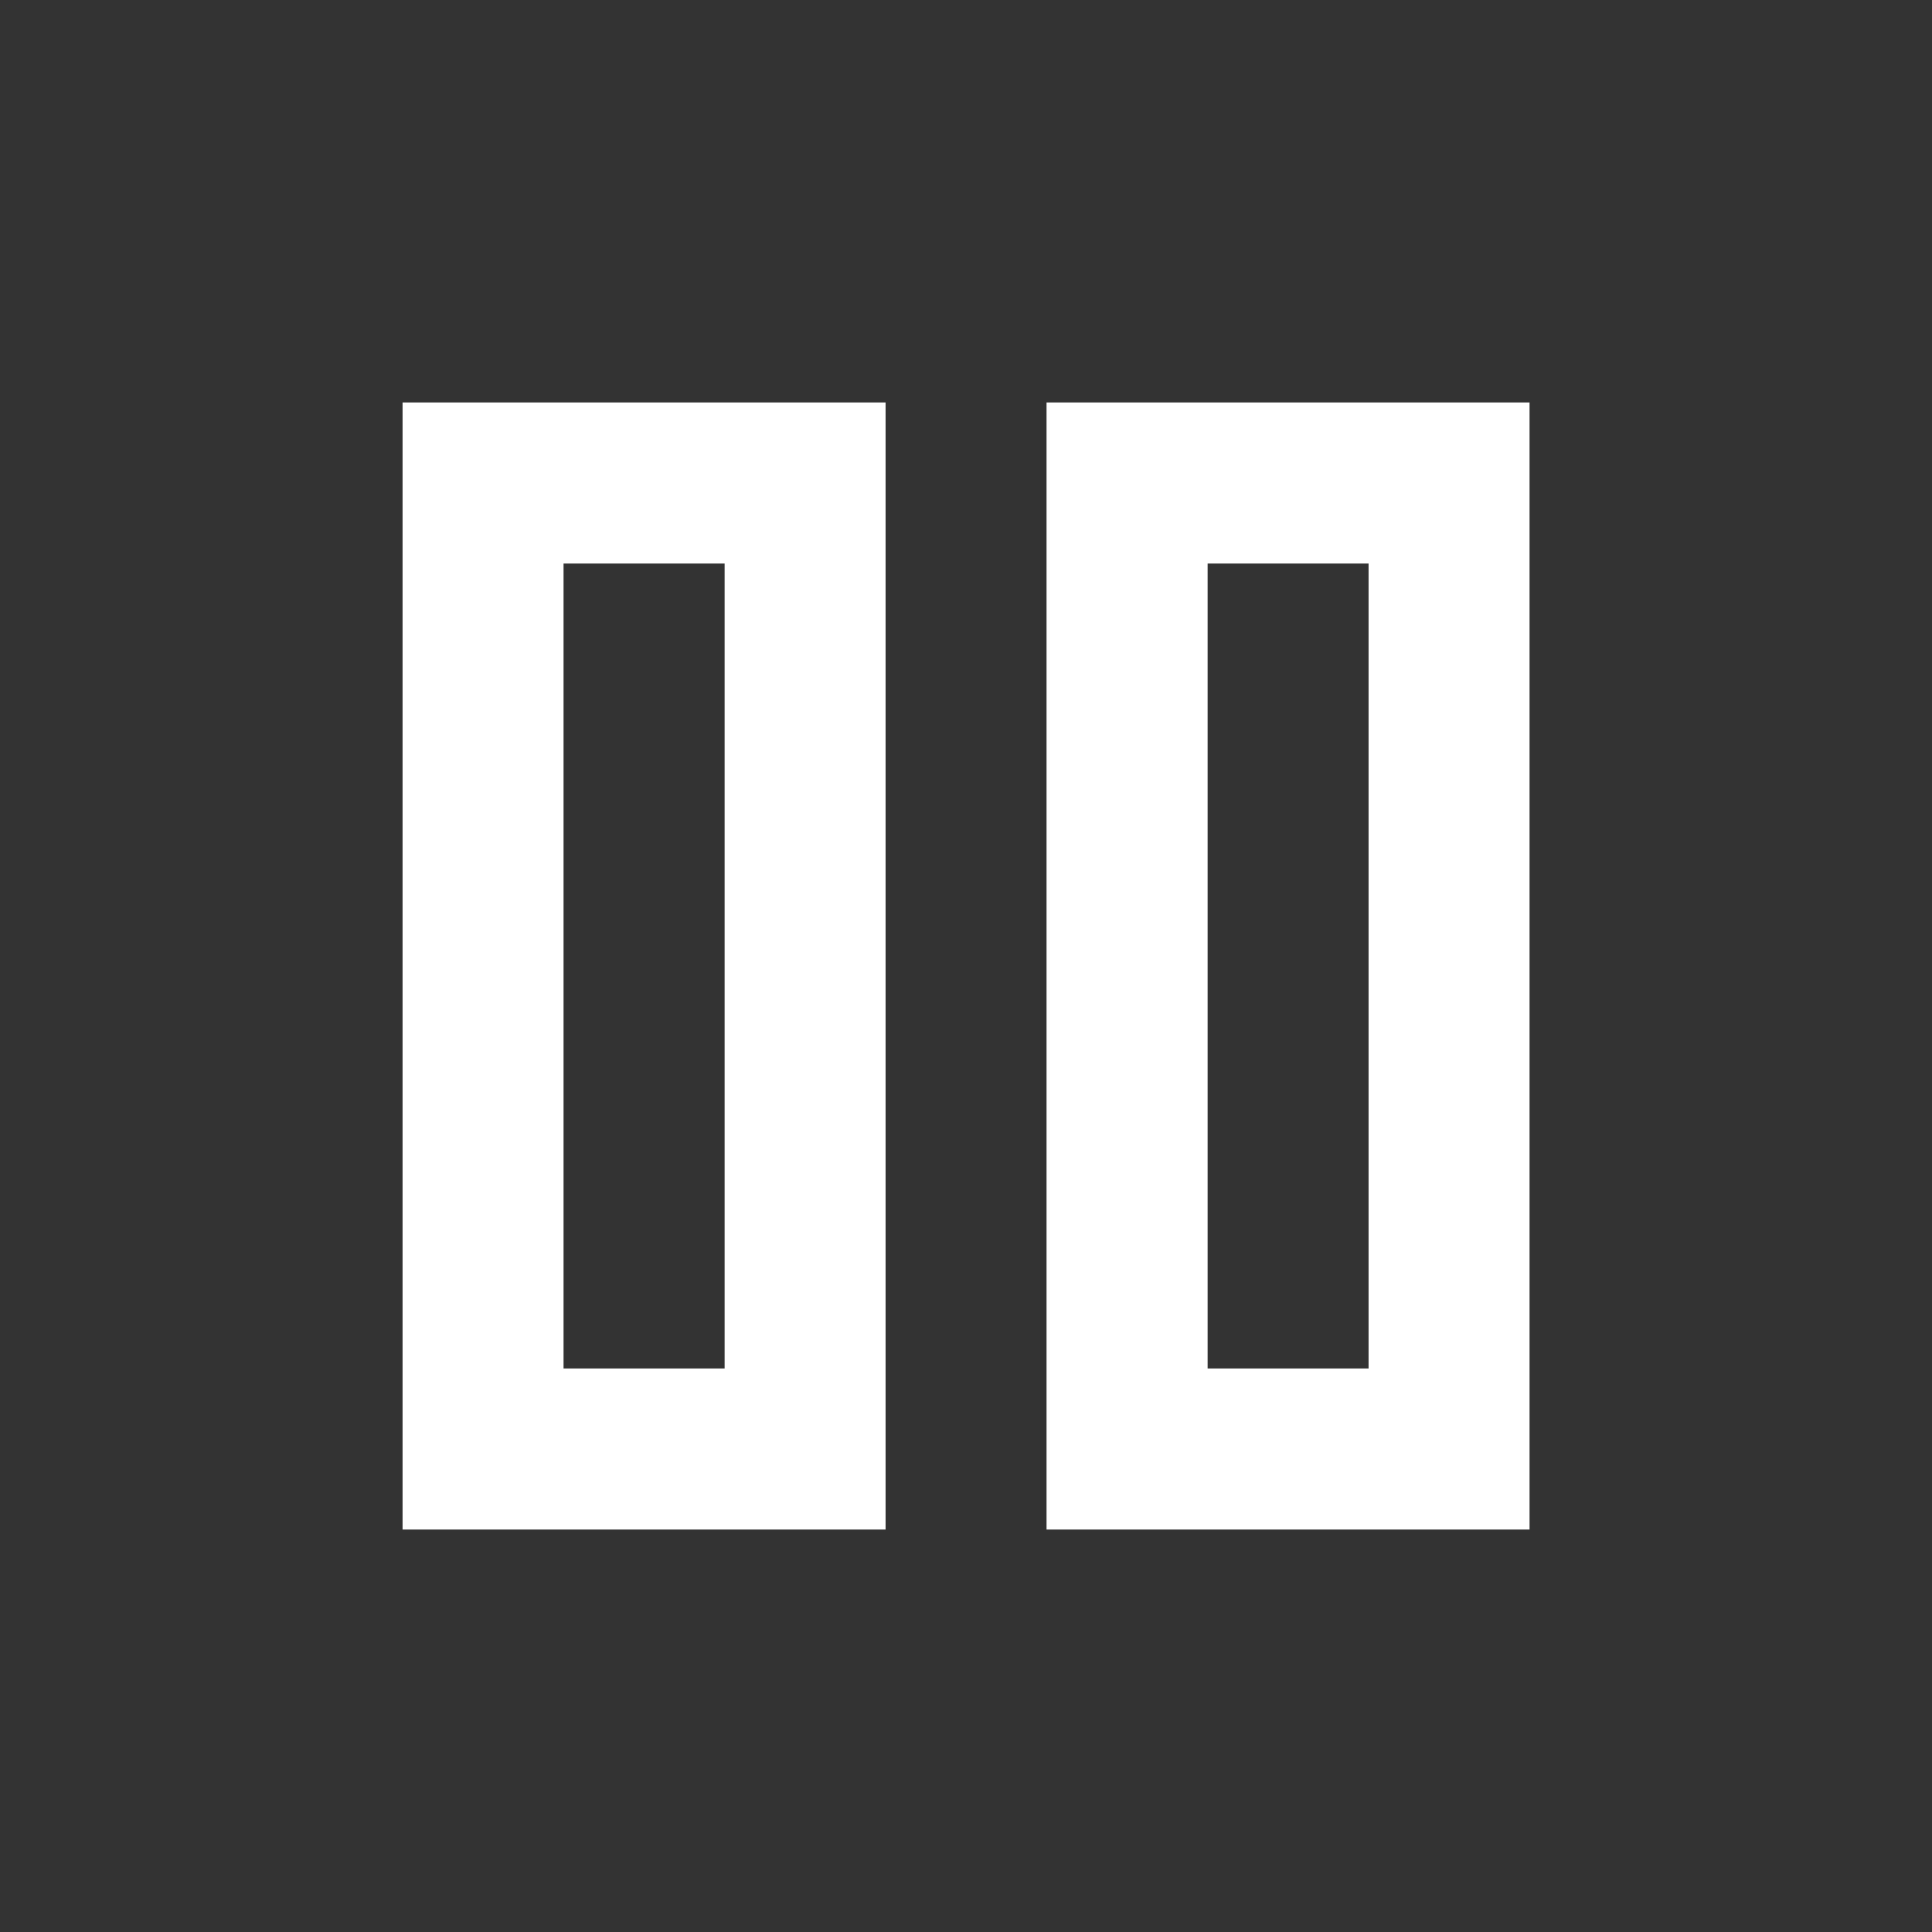 <svg width="16" height="16" viewBox="0 0 16 16" fill="none" xmlns="http://www.w3.org/2000/svg">
<rect x="0" y="0" width="16" height="16" fill="#333333" stroke="none"/>
<mask id="mask0_1347_800" style="mask-type:alpha" maskUnits="userSpaceOnUse" x="0" y="0" width="16" height="16">
<rect width="16" height="16" fill="#D9D9D9"/>
</mask>
<g mask="url(#mask0_1347_800)">
<path d="M8.667 12.667V3.333H12.667V12.667H8.667ZM3.334 12.667V3.333H7.334V12.667H3.334ZM10.001 11.333H11.334V4.667H10.001V11.333ZM4.667 11.333H6.001V4.667H4.667V11.333Z" fill="white"/>
</g>
</svg>
